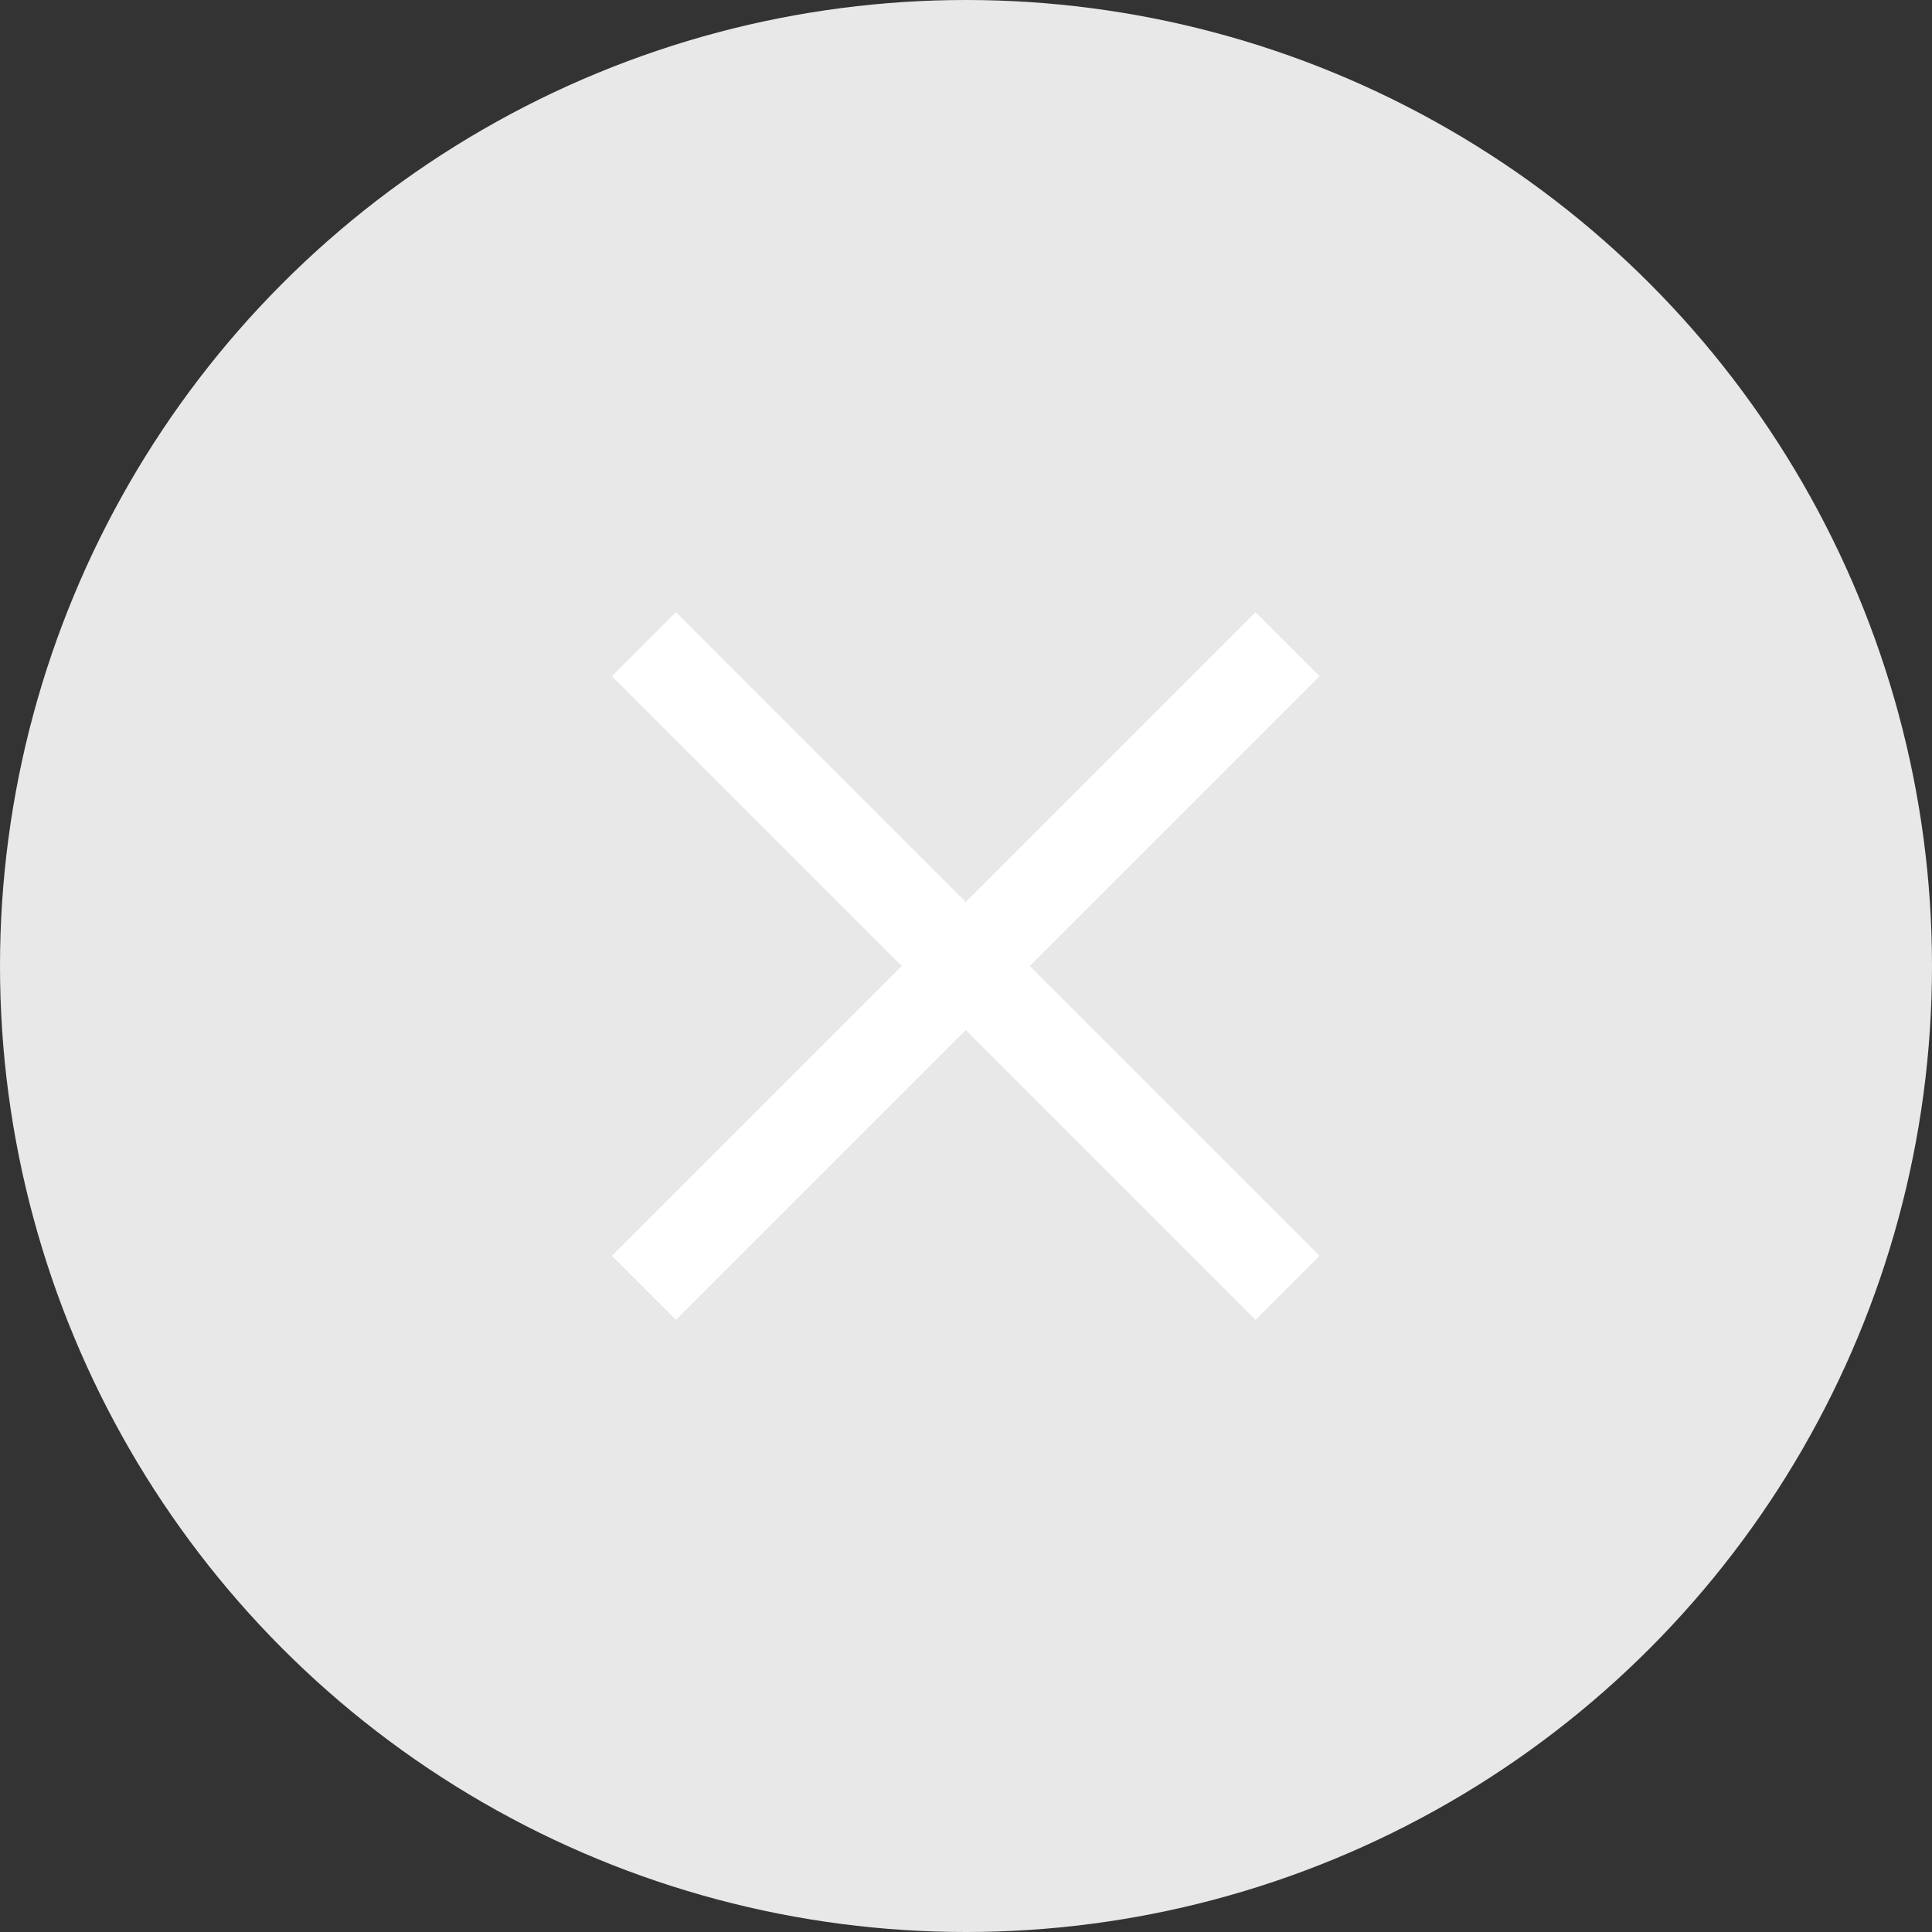 <svg width="16" height="16" viewBox="0 0 16 16" fill="none" xmlns="http://www.w3.org/2000/svg">
<rect x="0" y="0" width="16" height="16" fill="#333333" stroke="none"/>
<circle cx="8" cy="8" r="8" fill="#E8E8E8"/>
<path d="M10.398 5.6L5.598 10.4" stroke="white" stroke-width="0.75" stroke-linecap="square" stroke-linejoin="round"/>
<path d="M5.598 5.6L10.398 10.4" stroke="white" stroke-width="0.75" stroke-linecap="square" stroke-linejoin="round"/>
</svg>
